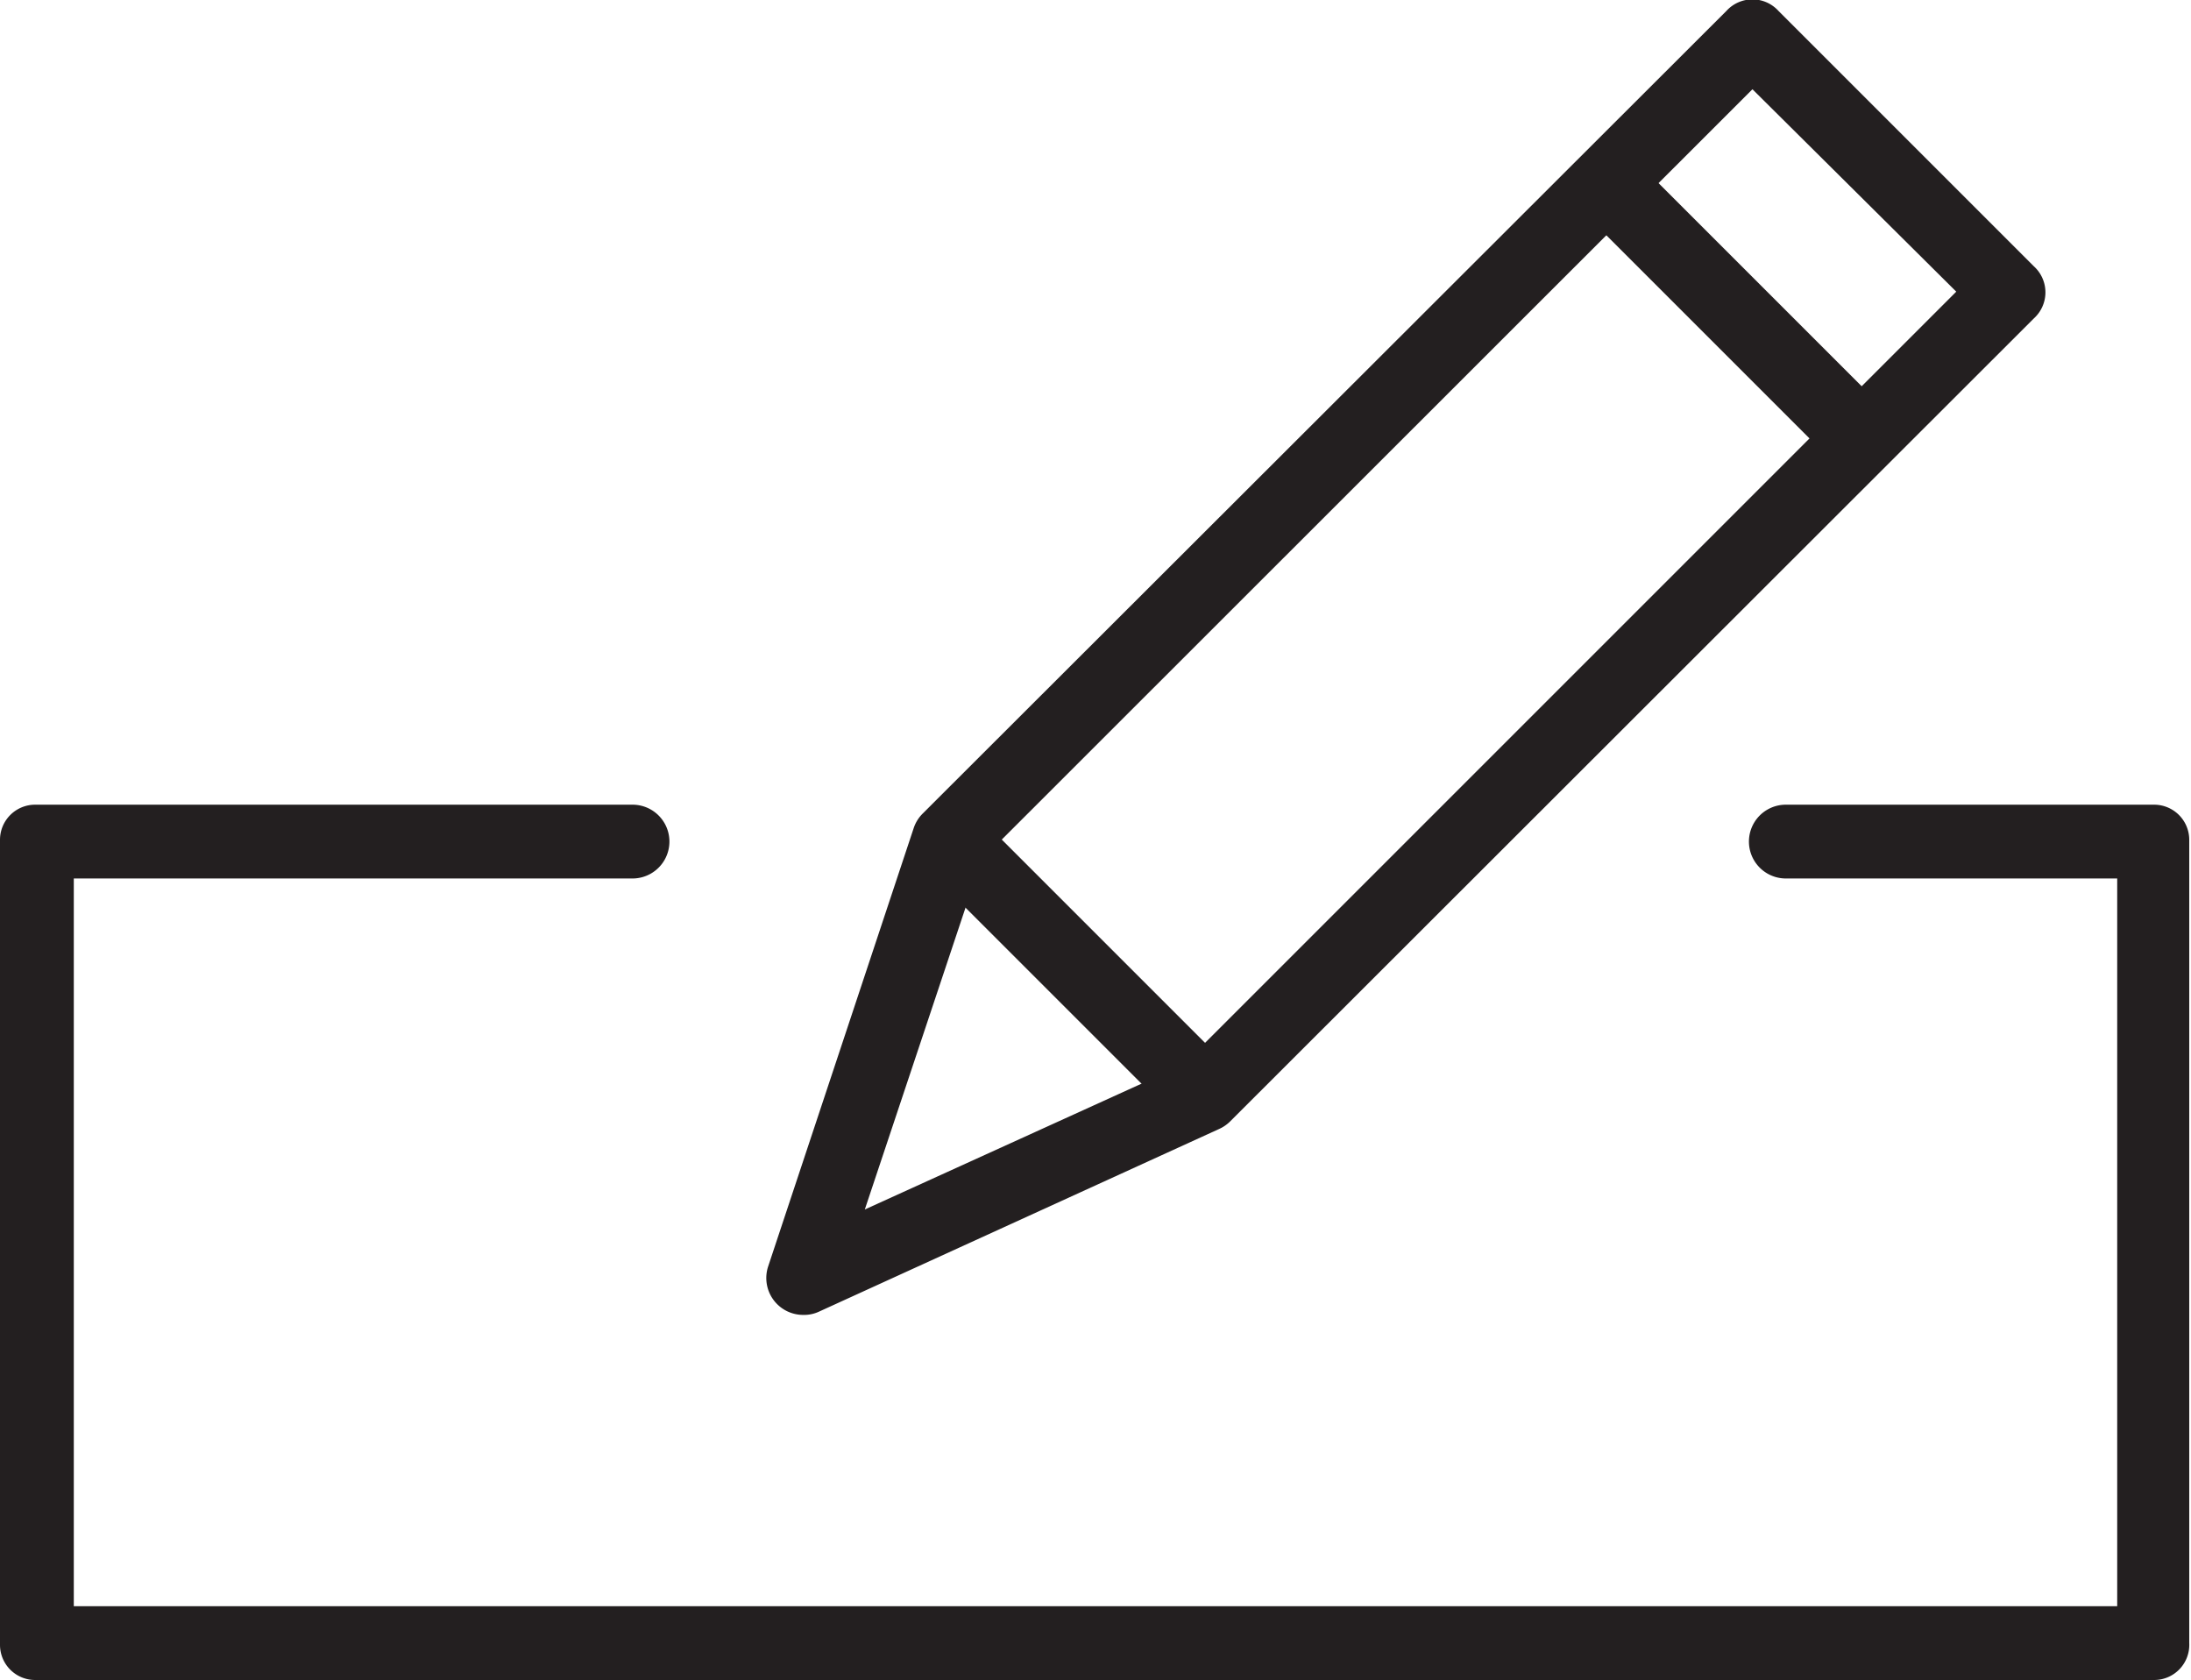 <svg id="Cloud" xmlns="http://www.w3.org/2000/svg" viewBox="0 0 62.35 47.81"><defs><style>.cls-1{fill:#231f20;}</style></defs><title>ICONS</title><path class="cls-1" d="M61.3,47.81H1a1,1,0,0,1-1-1V23.9a1,1,0,0,1,1-1h17a1,1,0,1,1,0,2.1H2.1V45.71H60.25V25H50.82a1,1,0,0,1,0-2.1H61.3a1,1,0,0,1,1,1V46.76A1,1,0,0,1,61.3,47.81Z"/><path class="cls-1" d="M22.86,37.42a1.05,1.05,0,0,1-1-1.38L26,23.57a1.05,1.05,0,0,1,.25-0.41L49.13,0.31a1,1,0,0,1,1.48,0l7.27,7.27a1,1,0,0,1,0,1.48L35,31.92a1.07,1.07,0,0,1-.31.21L23.3,37.33A1,1,0,0,1,22.86,37.42Zm5.07-12.95-3.32,9.95,9.06-4.12,22-22L49.87,2.54Zm6.35,6.7h0Z"/><rect class="cls-1" x="48.3" y="3.7" width="2.1" height="10.28" transform="translate(8.2 37.49) rotate(-45)"/><rect class="cls-1" x="29.61" y="22.4" width="2.1" height="10.28" transform="translate(-10.49 29.74) rotate(-45)"/></svg>